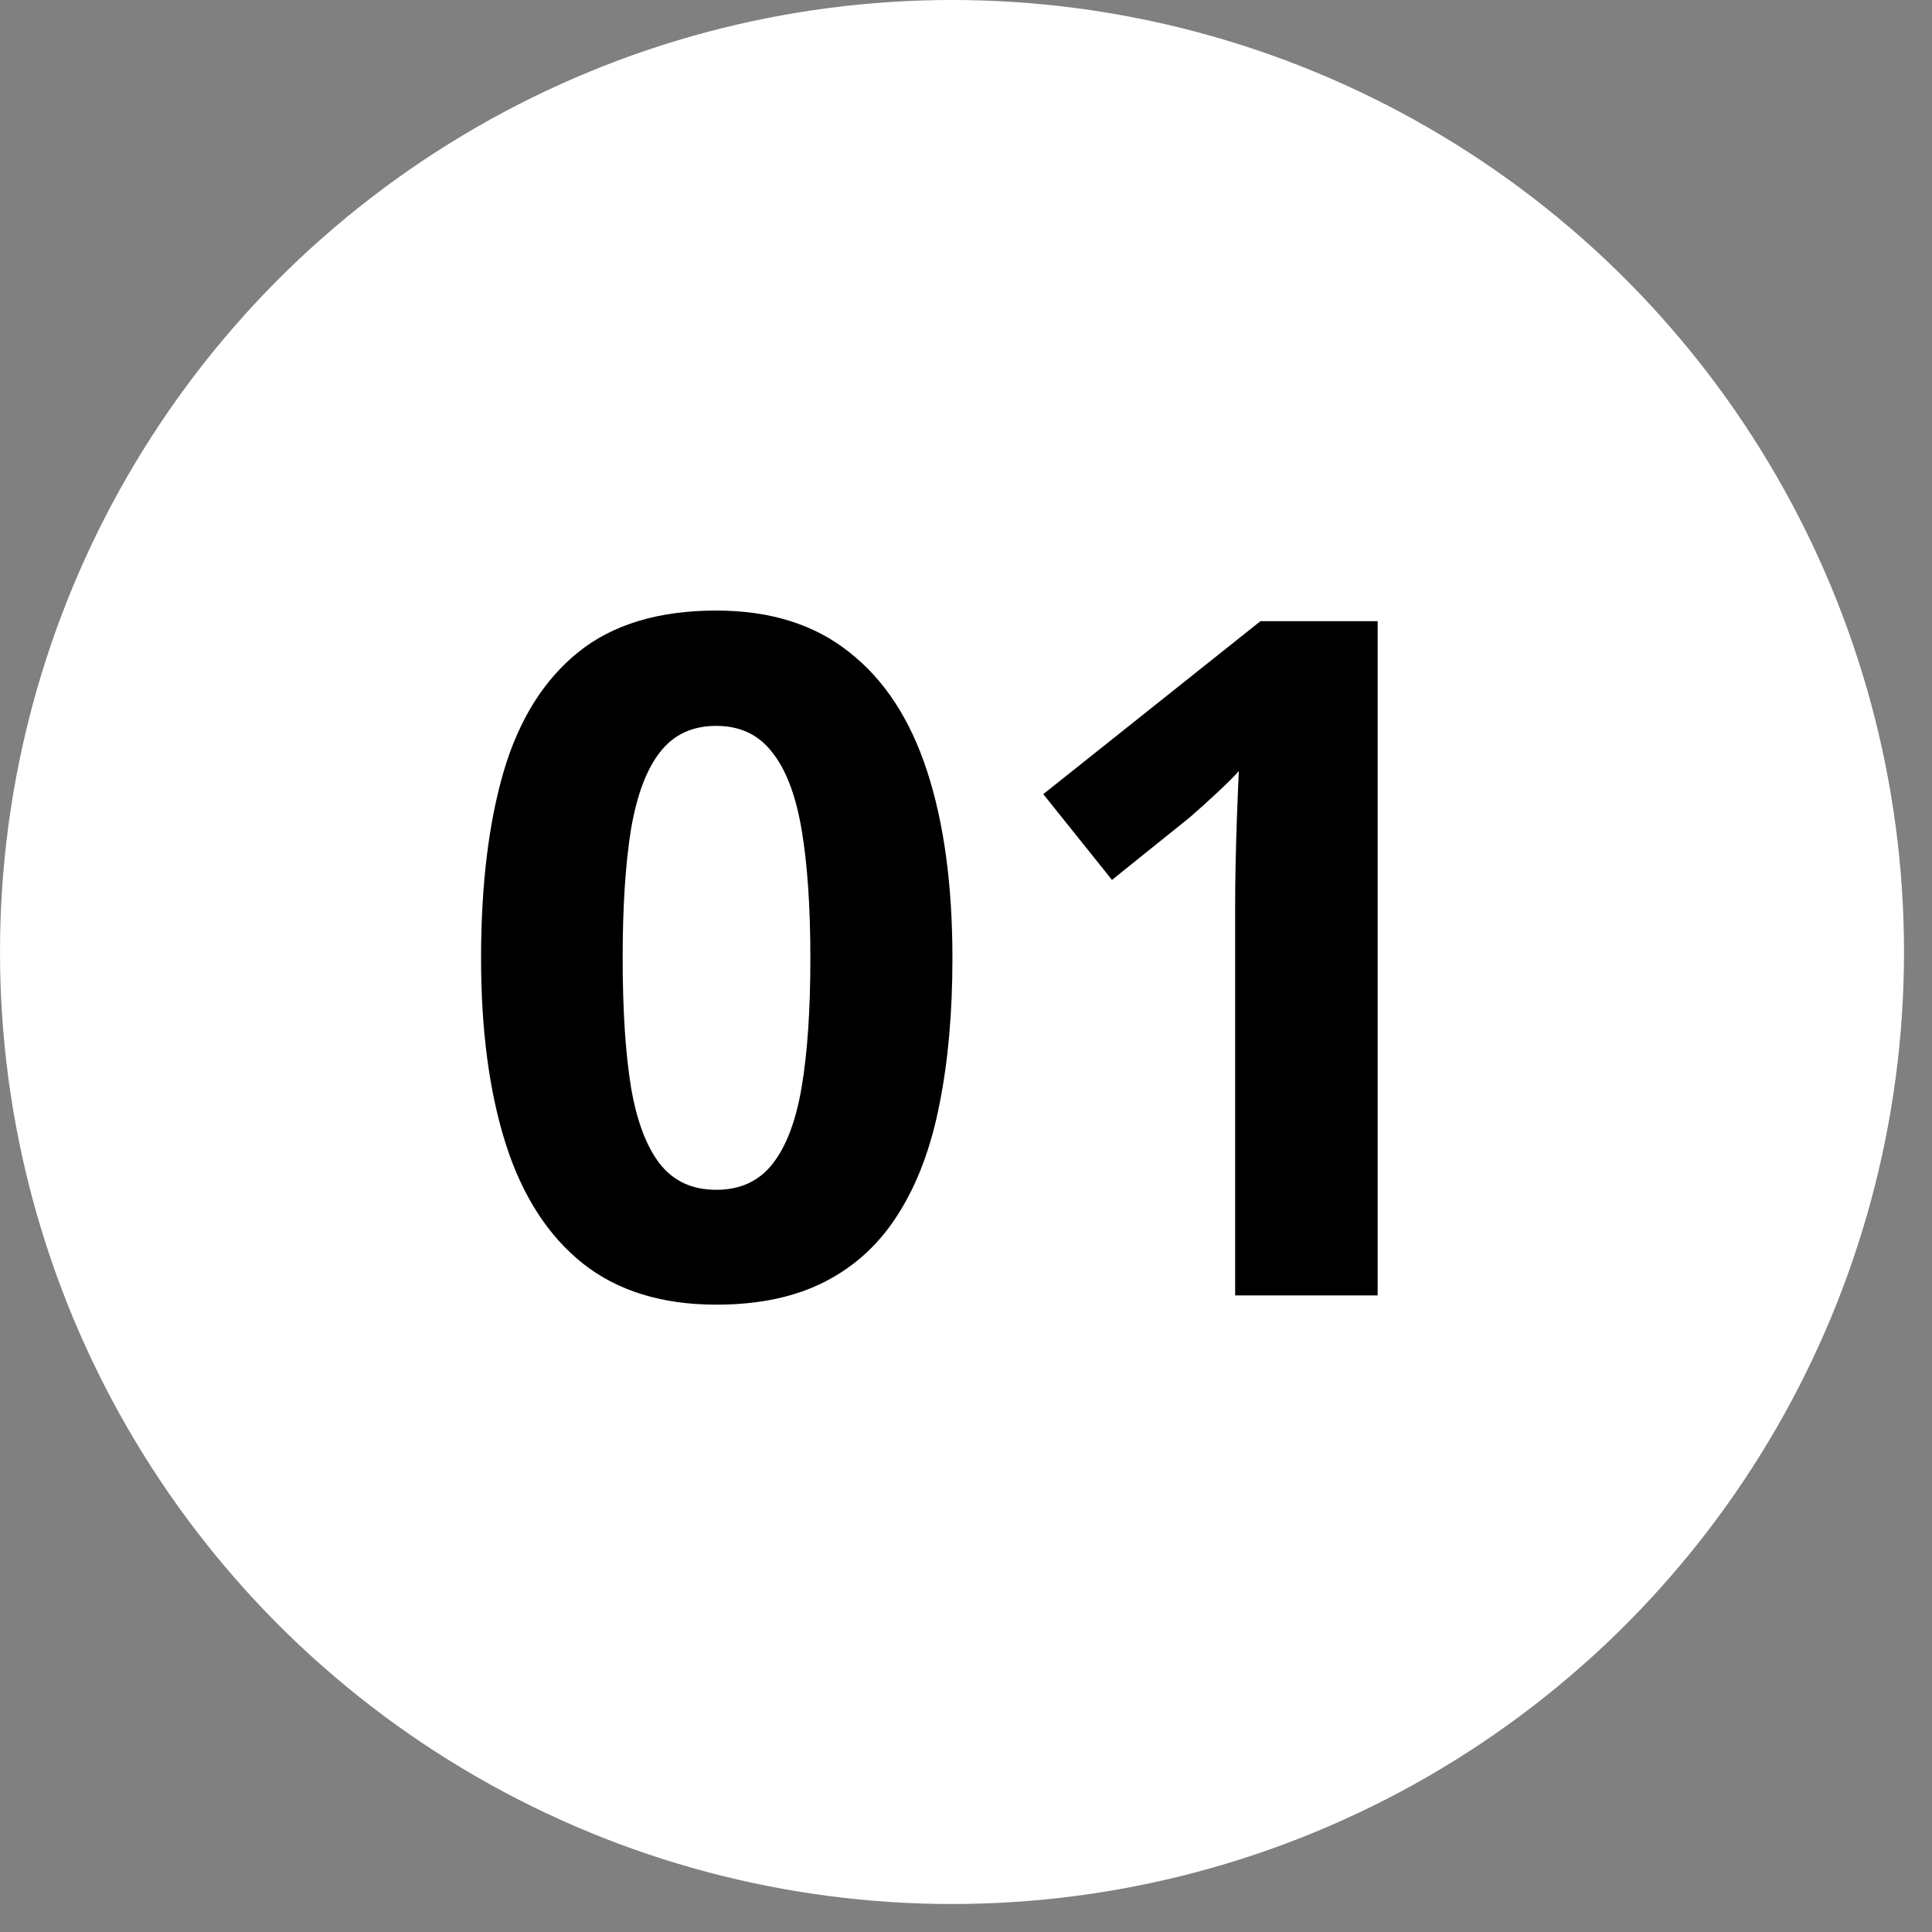 <svg xmlns="http://www.w3.org/2000/svg" width="45" height="45" viewBox="0 0 45 45" fill="none"><rect x="0" y="0" width="45" height="45" fill="#808080" stroke="none"/><ellipse cx="22.174" cy="22.174" rx="22.174" ry="22.174" fill="white"></ellipse><path d="M22.184 22.321C22.184 23.588 22.083 24.72 21.883 25.715C21.689 26.711 21.374 27.556 20.938 28.25C20.508 28.945 19.942 29.475 19.24 29.84C18.538 30.206 17.686 30.388 16.684 30.388C15.423 30.388 14.388 30.07 13.579 29.432C12.77 28.788 12.172 27.864 11.785 26.661C11.398 25.45 11.205 24.004 11.205 22.321C11.205 20.623 11.38 19.173 11.731 17.97C12.089 16.76 12.67 15.832 13.472 15.188C14.274 14.543 15.344 14.221 16.684 14.221C17.937 14.221 18.968 14.543 19.777 15.188C20.594 15.825 21.199 16.749 21.593 17.959C21.987 19.163 22.184 20.616 22.184 22.321ZM14.503 22.321C14.503 23.517 14.567 24.516 14.696 25.318C14.832 26.113 15.058 26.711 15.373 27.112C15.688 27.513 16.125 27.713 16.684 27.713C17.235 27.713 17.668 27.516 17.983 27.123C18.306 26.721 18.535 26.123 18.671 25.329C18.807 24.526 18.875 23.524 18.875 22.321C18.875 21.125 18.807 20.126 18.671 19.324C18.535 18.522 18.306 17.92 17.983 17.519C17.668 17.111 17.235 16.907 16.684 16.907C16.125 16.907 15.688 17.111 15.373 17.519C15.058 17.92 14.832 18.522 14.696 19.324C14.567 20.126 14.503 21.125 14.503 22.321ZM32.088 30.173H28.769V21.085C28.769 20.835 28.772 20.527 28.779 20.162C28.787 19.789 28.797 19.41 28.811 19.023C28.826 18.629 28.84 18.275 28.855 17.959C28.776 18.053 28.615 18.214 28.371 18.443C28.135 18.665 27.913 18.865 27.705 19.044L25.9 20.495L24.3 18.497L29.359 14.468H32.088V30.173Z" fill="black"></path></svg>